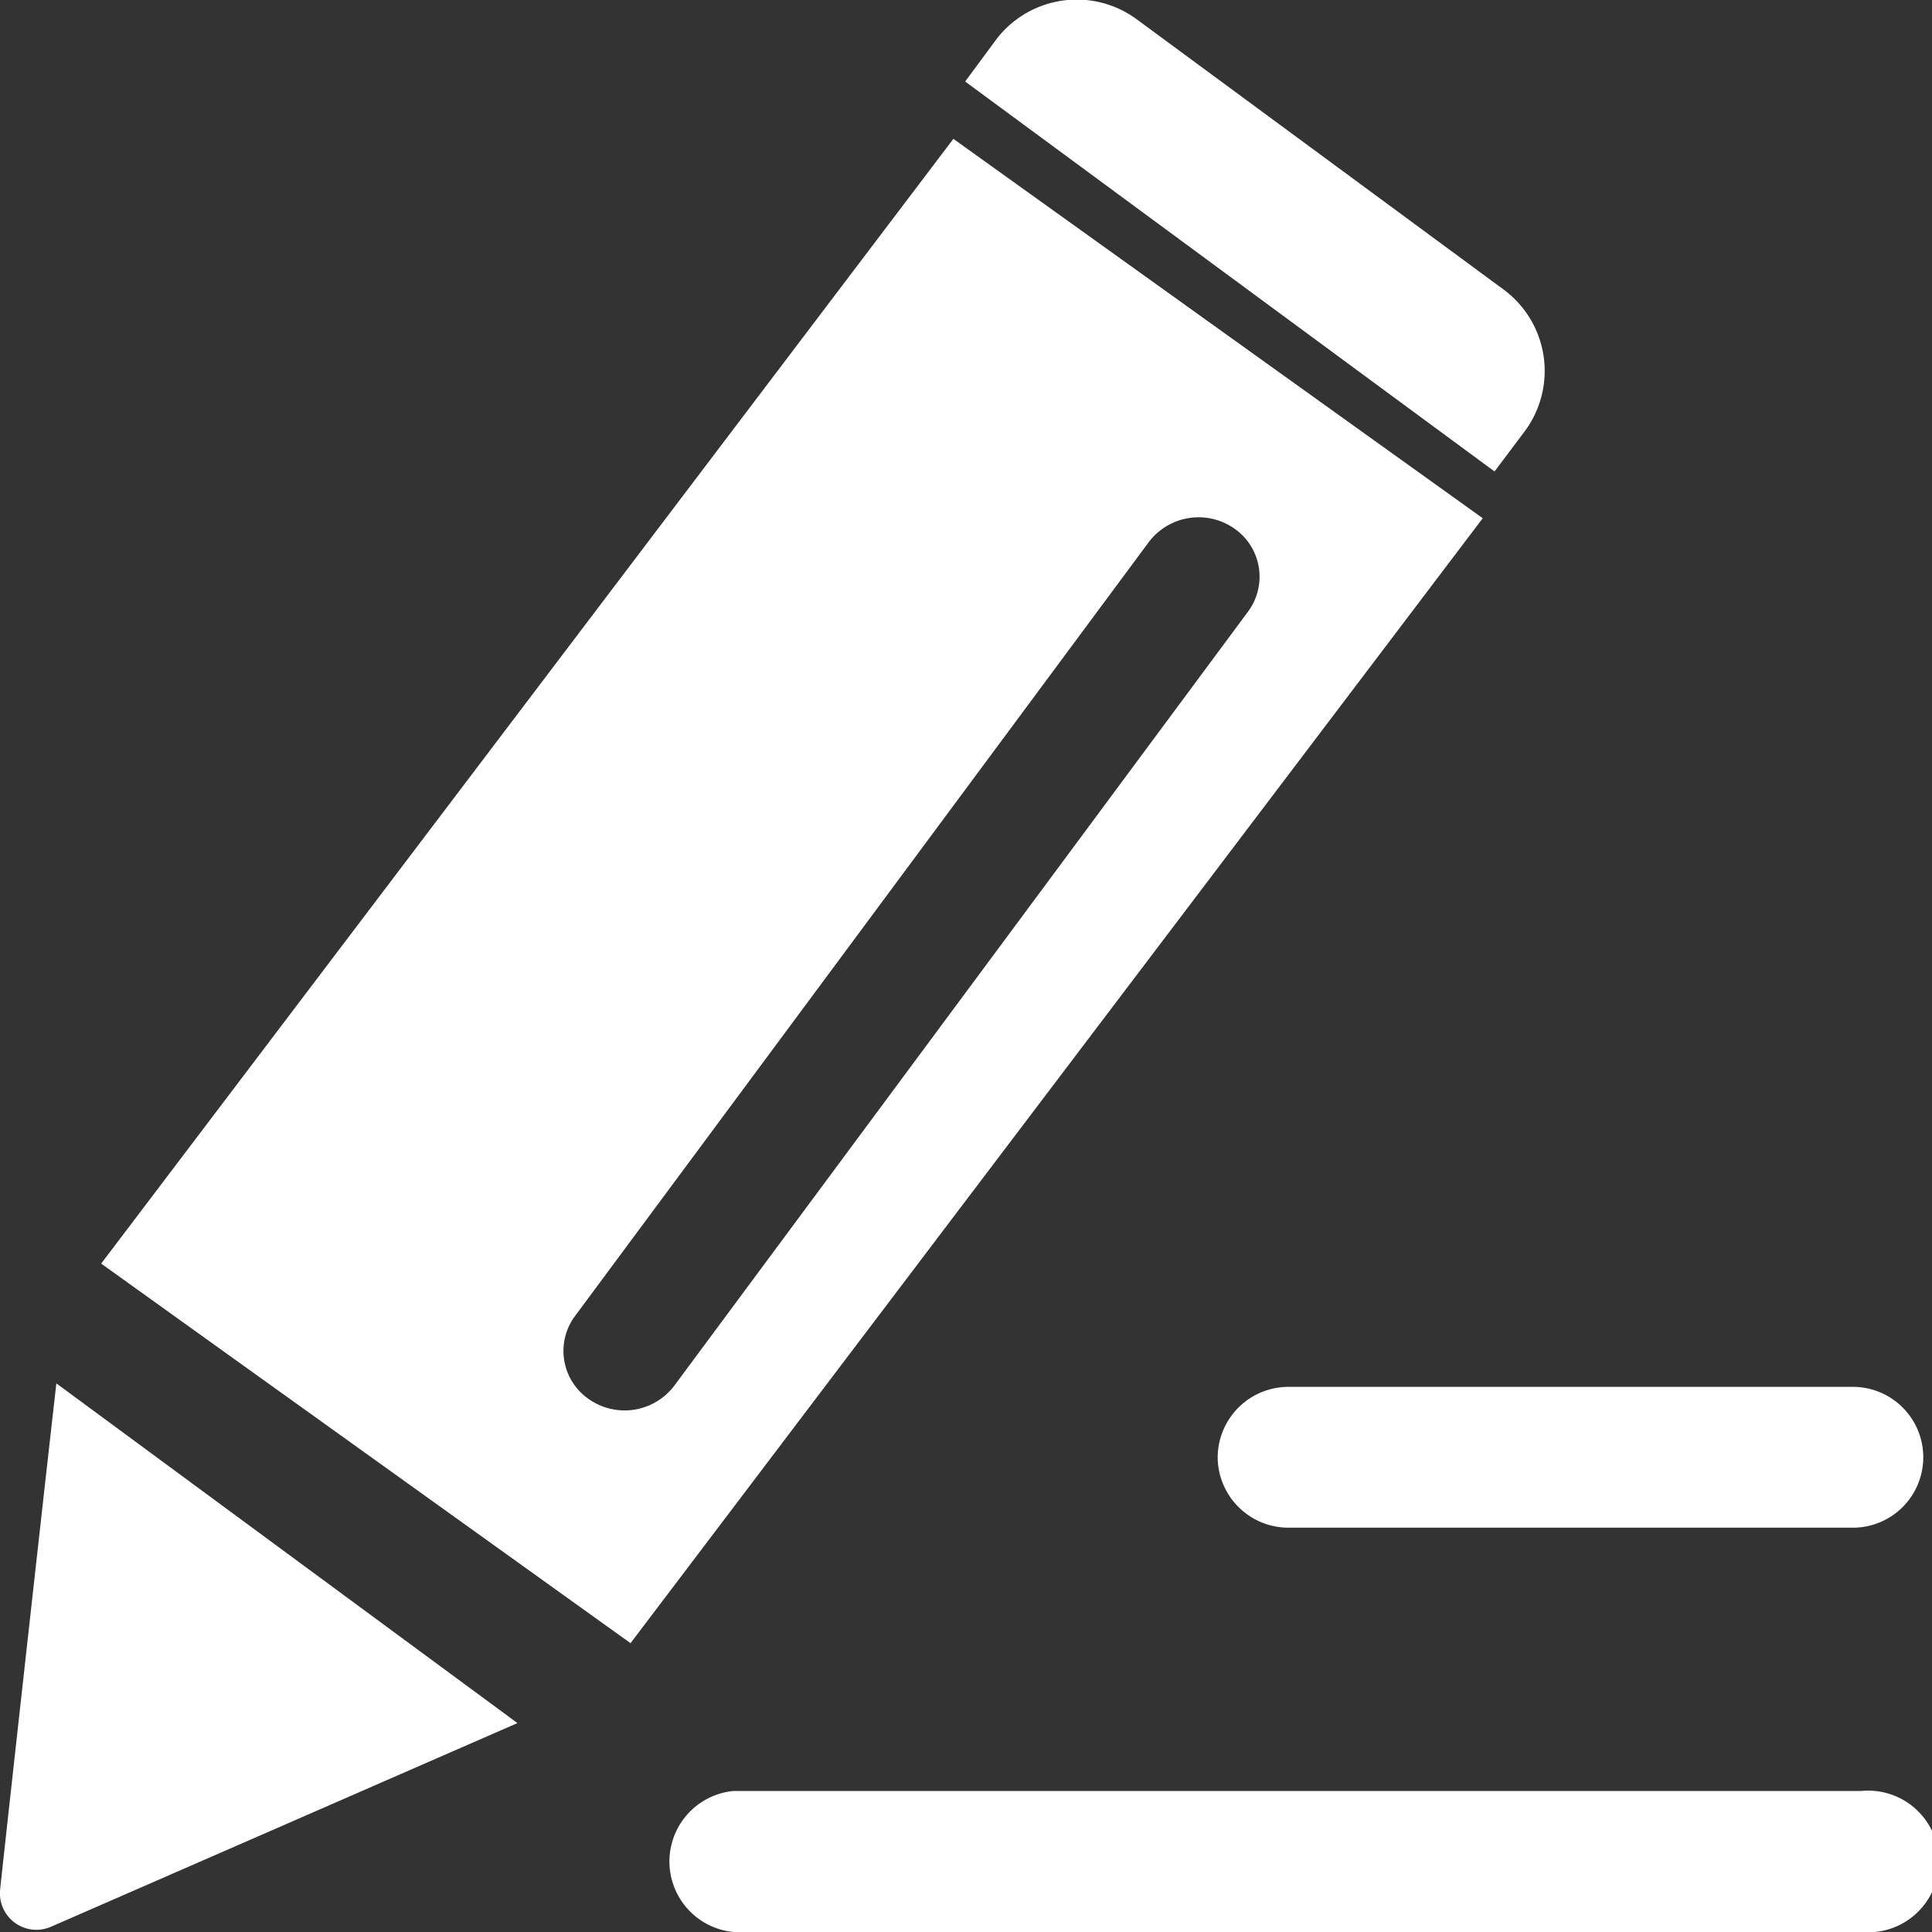 <svg xmlns="http://www.w3.org/2000/svg" width="30" height="30" viewBox="0 0 30 30">
  <rect x="0" y="0" width="30" height="30" fill="#333333" stroke="none"/>
  <g id="Inquiry" transform="translate(-1830.229 -600.484)">
    <path id="路径_1" data-name="路径 1" d="M1830.232,622.775a.566.566,0,0,0,.794.585c.49-.213,5.094-2.224,7.238-3.16l-7.16-5.275c-.27,2.38-.832,7.46-.872,7.849Zm0,0" transform="translate(0 7.04)" fill="#fff"/>
    <path id="路径_2" data-name="路径 2" d="M1842.991,615.958a1.1,1.1,0,0,0,1.1,1.094h8.763a1.093,1.093,0,1,0,0-2.187h-8.763a1.1,1.1,0,0,0-1.1,1.093Zm0,0" transform="translate(6.146 7.154)" fill="#fff"/>
    <path id="路径_3" data-name="路径 3" d="M1849,607.178a1.571,1.571,0,0,0-.333-2.2l-5.692-4.193a1.571,1.571,0,0,0-2.2.334l-.466.631,8.22,6.055Zm0,0" transform="translate(4.907 0)" fill="#fff"/>
    <path id="路径_4" data-name="路径 4" d="M1844.487,601.891l-13.233,17.465,8.22,5.894,13.233-17.468Zm-4.333,19.36a.967.967,0,0,1-1.327.21.908.908,0,0,1-.215-1.291l8.909-12.017a.969.969,0,0,1,1.327-.212.91.91,0,0,1,.213,1.293Zm0,0" transform="translate(0.546 0.749)" fill="#fff"/>
    <path id="路径_5" data-name="路径 5" d="M1855.98,619.055h-17.514a1.1,1.1,0,0,0,0,2.19h17.514a1.1,1.1,0,1,0,0-2.19Zm0,0" transform="translate(3.153 9.239)" fill="#fff"/>
  </g>
</svg>
